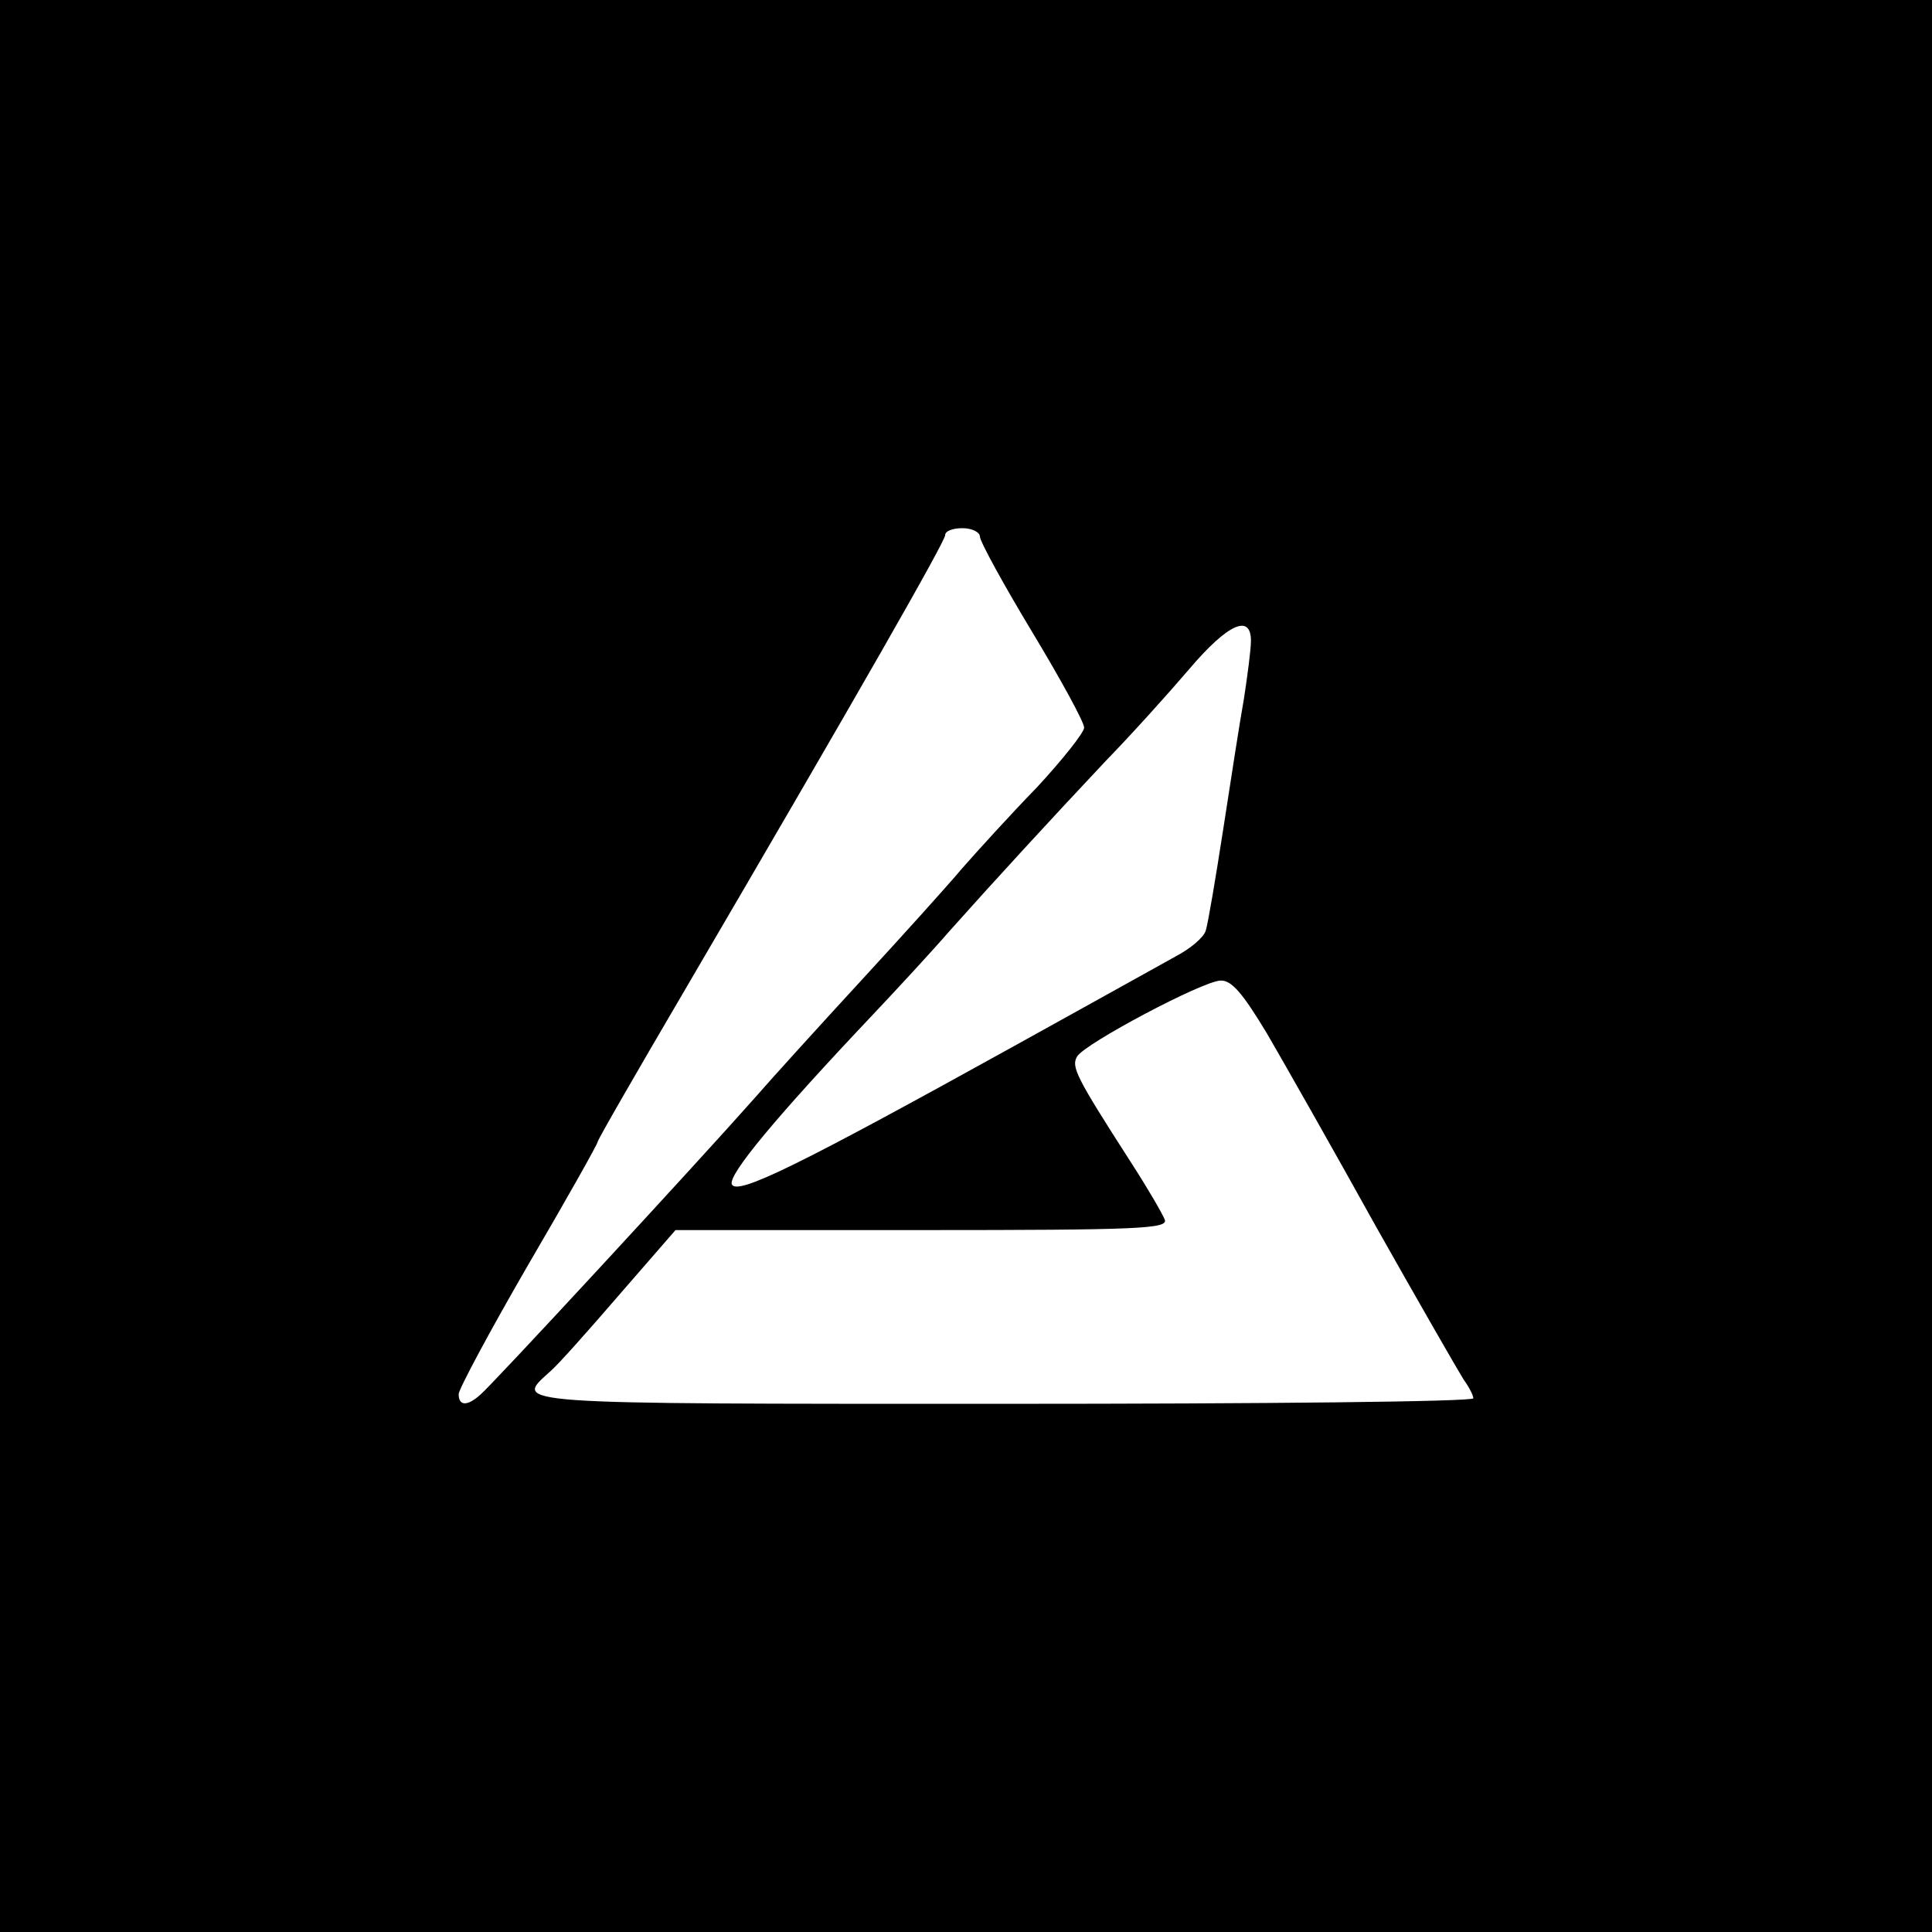 <?xml version="1.0" standalone="no"?>
<!DOCTYPE svg PUBLIC "-//W3C//DTD SVG 20010904//EN"
 "http://www.w3.org/TR/2001/REC-SVG-20010904/DTD/svg10.dtd">
<svg version="1.0" xmlns="http://www.w3.org/2000/svg"
 width="278pt" height="278pt" viewBox="0 0 278 278"
 preserveAspectRatio="xMidYMid meet">
<g transform="translate(0,278) scale(0.1,-0.1)"
fill="#000000" stroke="none">
<path d="M0 1390 l0 -1390 1390 0 1390 0 0 1390 0 1390 -1390 0 -1390 0 0
-1390z m1410 618 c0 -7 34 -69 75 -137 41 -68 75 -130 75 -138 0 -7 -31 -46
-68 -86 -38 -39 -86 -92 -108 -117 -21 -25 -86 -97 -144 -160 -58 -63 -128
-140 -155 -171 -86 -97 -378 -413 -394 -426 -19 -17 -31 -16 -31 1 0 7 45 91
100 186 55 94 100 174 100 177 0 3 56 100 124 216 254 434 376 648 376 657 0
6 11 10 25 10 14 0 25 -6 25 -12z m390 -150 c0 -13 -5 -50 -10 -83 -6 -33 -19
-118 -30 -189 -11 -71 -22 -136 -25 -145 -3 -10 -22 -26 -43 -37 -20 -11 -122
-68 -227 -126 -316 -175 -405 -219 -412 -202 -5 14 63 96 203 244 34 36 84 90
110 120 66 74 146 161 225 245 37 38 91 98 120 132 56 66 89 80 89 41z m23
-565 c25 -43 96 -168 157 -278 62 -110 119 -209 126 -220 8 -11 14 -23 14 -27
0 -5 -304 -8 -675 -8 -719 0 -706 -1 -654 46 12 10 57 61 101 112 l80 92 355
0 c313 0 354 2 349 15 -3 8 -25 46 -49 83 -79 123 -86 137 -77 152 12 19 180
108 206 109 16 1 32 -18 67 -76z"/>
</g>
</svg>
